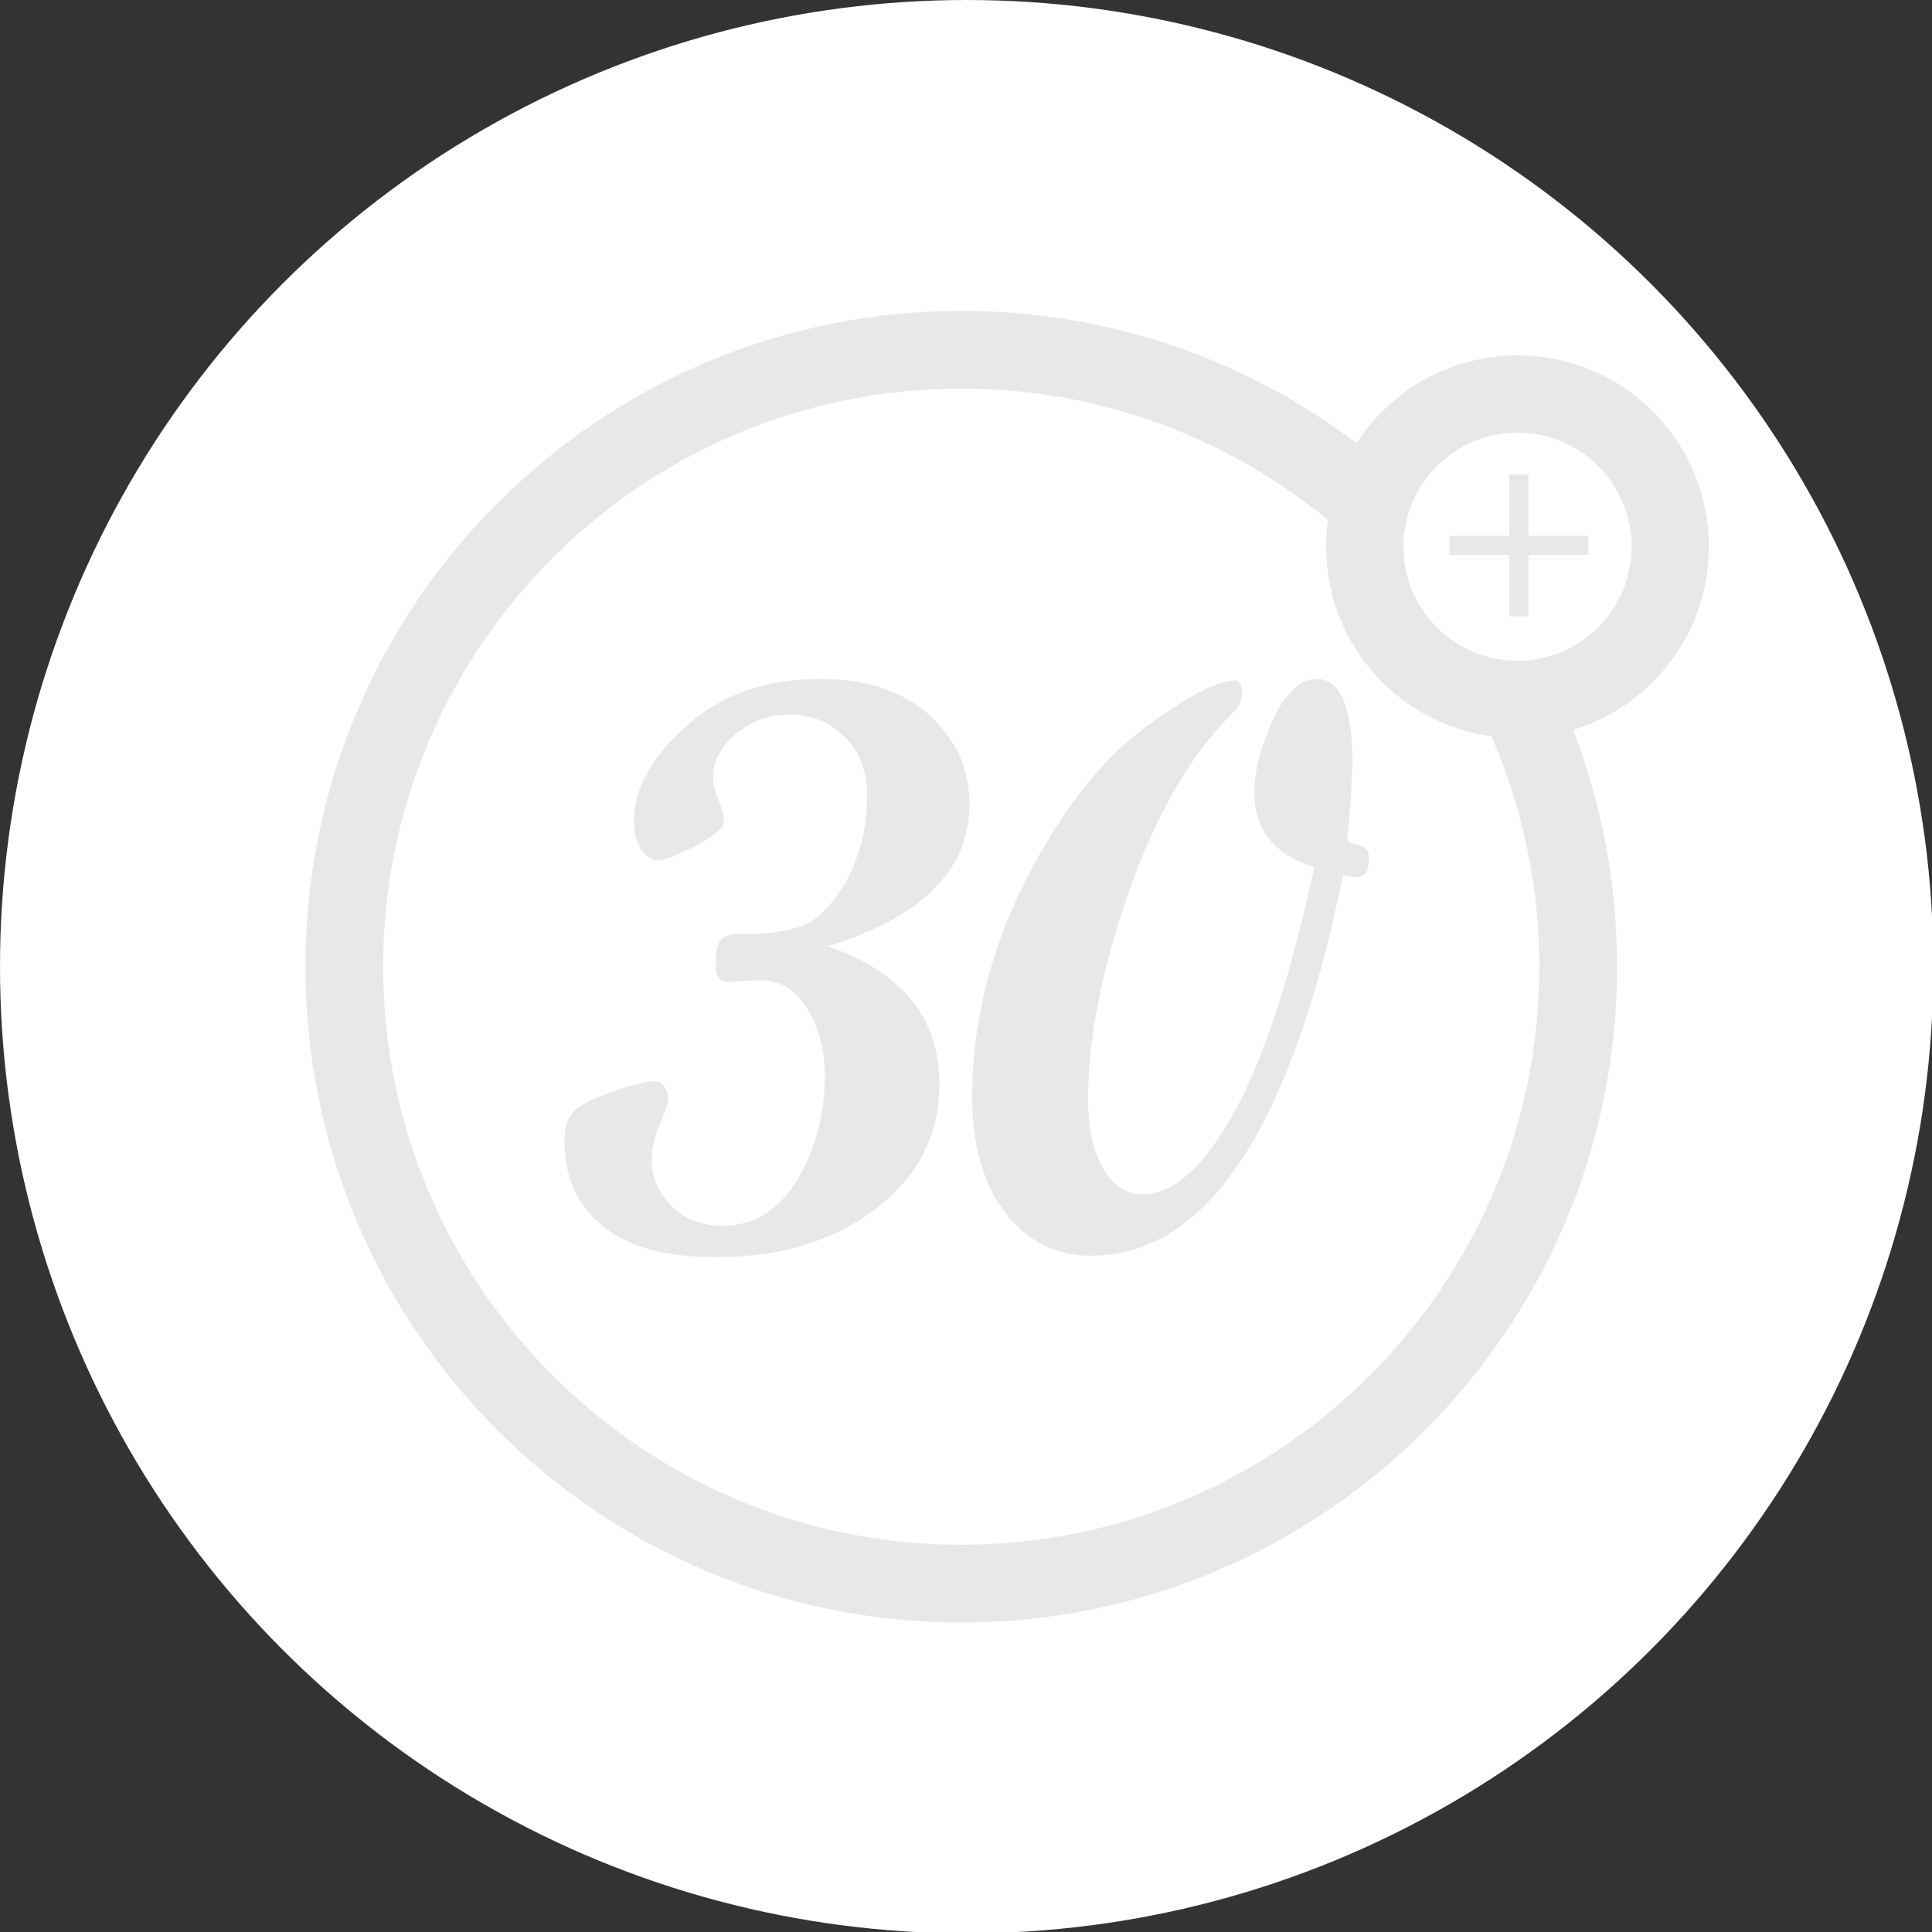 <?xml version="1.0" encoding="utf-8"?>
<!-- Generator: Adobe Illustrator 25.4.1, SVG Export Plug-In . SVG Version: 6.00 Build 0)  -->
<svg version="1.1" xmlns="http://www.w3.org/2000/svg" xmlns:xlink="http://www.w3.org/1999/xlink" x="0px" y="0px"
	 viewBox="0 0 141.7 141.7" style="enable-background:new 0 0 141.7 141.7;" xml:space="preserve">
<rect x="0" y="0" width="141.7" height="141.7" fill="#333333" stroke="none"/>
<style type="text/css">
	.st0{fill:#FFFFFF;}
	.st1{display:none;}
	.st2{display:inline;fill:#E8E8E7;}
	.st3{display:inline;fill:#FFFFFF;}
	.st4{display:inline;}
	.st5{fill:#E8E8E7;}
	.st6{fill:#FFFFFF;stroke:#E8E8E7;stroke-width:5.669;stroke-miterlimit:10;}
</style>
<g id="white_circle">
	<circle class="st0" cx="70.9" cy="70.9" r="70.9"/>
</g>
<g id="nzmade" class="st1">
	<path class="st2" d="M109.7,28.7c0.8,0.5,1.3,0.9,2.2,1.2c1.1,0.3,1.4,1.1,2.7,1.7c-1.8,1.1-6.2-0.2-8,0.3c0,0.1-2,0.6-2,0.7
		c1.4,0.1,7.5,1.1,9,1.2c-3.5,3.2-7.8,3.3-12.4,0.2c-0.7,0.5-1.4,1-2.8,2c4.6,0.8,8.5,1.5,12.1,2.2c-3.1,3.6-9.6,4-15.1,0.3
		c-0.5,0.4-1.1,0.9-2.4,1.9c5.4,0.9,10.2,1.8,14.6,2.5c-2.8,4.1-11.4,4.9-18.3,0.9c-0.8,0.8-1.7,1.6-2.6,2.5
		c7.1-0.9,14.2,3.4,21.1-1c-2.8,8-16.9,11.2-25.9,6.1c-1.2,1.4-2.3,2.8-3.5,4.2c5.7-1.3,11.2,0.4,16.7,0.4c3.5,0,6.9-1,10.1-1.5
		c-2.7,8.8-21.9,12.9-30.5,5.8c-1.3,1.7-2.5,3.5-4.2,5.8c6.7-2.4,12.7-1.1,18.7-0.4c4.4,0.5,8.3-0.6,12.2-2.9
		c-2.7,10.6-24.2,15.5-34,7.9c-1.3,2.1-2.6,4.2-3.9,6.3c7.1-2.6,14-0.9,20.9-0.1c5,0.5,9.6-0.1,13.9-2.8c0.5-0.3,1.1-0.5,1.7-0.7
		C97.6,85.1,71.8,91.4,60,83c-1.5,2.9-3.1,5.8-4.6,8.7c8.4-3.6,17.1-2.1,25.6-2.2c6.2-0.1,11.5-2.3,16.4-6.2
		C95.1,98,66,108.5,51.4,99.6c-1.7,3.3-3.7,6.5-5.2,9.9c-1.5,3.4-2.5,7-3.8,10.6c-3.8-3.4-4.1-4.8-1.8-9c1.9-3.5,3.8-6.9,5.8-10.6
		c-9.9-4.6-13.9-13-14.9-23.2c-0.6-6,0.4-11.6,4.7-16.8c0.1,1.2,0.2,2,0.2,2.7c0,4.7,1.4,8.8,4.6,12.3c2.4,2.6,4.9,5.3,7.1,8.1
		c1.5,1.9,2.7,3.9,4.2,6.2c1-1.8,1.9-3.4,2.8-5c-13.3-7-19.8-23.8-12.4-31.8c0.1,0,0.2,0.1,0.2,0.1c0.3,6.7,4.6,10.8,9.3,14.7
		c2.8,2.4,5.2,5.3,8,8.2c0.7-1,1.6-2.4,2.7-4.1c-7.7-3.3-11.3-9.4-12.5-17.2c-0.5-3.5,0-6.8,1.9-9.8c0.3,0.1,0.6,0.2,0.6,0.3
		c0.4,5.3,3.6,8.7,7.4,12c2.6,2.2,4.9,4.9,7.6,7.6c0.6-0.8,1.4-1.9,2.4-3.3c-6.3-3.7-8.6-9.4-8.7-16.1c0-3.5,0.7-6.9,3.7-9.5
		c-1,6,3,9.6,6,13.6c1.4,1.9,2.4,3.9,3.8,6.1c0.9-1,1.9-2.1,3-3.4c-4.9-3.7-6.7-8.7-6.2-14.5c0.2-2.7,0.9-5.4,2.8-7
		c1.1,2.8,1.9,5.8,3.2,8.5c1.3,2.7,3.1,5.2,4.8,8c0.8-0.8,1.7-1.7,2.6-2.5c-4.2-6.8-3.7-13.5,1.4-16.5c-1.9,4.9,1.6,8.5,2.4,13.1
		c1.3-1,2.3-1.8,3.3-2.6C89,32.9,89.1,28.5,92.2,26c1.1,3.2,2.3,6.6,3.5,10.2c1.2-0.8,2-1.3,2.9-1.9c-2.7-4.5-2.7-7.2-0.4-9.7
		c0.9,2.5,1.9,5.1,3,8c1-0.5,1.8-1,2.7-1.5c-1.3-2.8-1.5-5.4,1-7.9c0.4,2.3,0.7,4.4,1,6.5c1-0.2,1.8-0.4,2.7-0.6L109.7,28.7z"/>
</g>
<g id="supply" class="st1">
	<path class="st2" d="M119.3,71.1c-0.1,26.9-21.7,48.6-48.5,48.4c-27.2-0.1-48.5-21.8-48.4-49.1c0.1-26.8,21.9-48.3,48.8-48.1
		C98,22.4,119.4,44.2,119.3,71.1z M74,74.5c0,3.3,0,5.8,0,8.3c0,2.6,0,5.3,0,7.8c16.4,2.1,20.5-1.3,19.7-16.1
		C87.4,74.5,81,74.5,74,74.5z M94.4,67.2c-2.5-19-3.8-17.4-20-15.5c0,5.1,0,10.2,0,15.5C81.2,67.2,87.6,67.2,94.4,67.2z M49.2,74.4
		c-0.9,14.8,3.5,18.6,18,16c0-5.2,0-10.5,0-16C61.1,74.4,55.4,74.4,49.2,74.4z M67.2,67.1c0-5.9,0-11,0-16c-15-1.2-18.1,1.6-18,16
		C55.1,67.1,61.1,67.1,67.2,67.1z M45.1,90.8c-0.9-3.5-2.3-6.7-2.4-9.8c-0.1-5.8-2.7-7.7-8.1-6.8c-1.7,0.3-3.5,0.3-5.3,0.4
		C31.6,91.6,31.9,92,45.1,90.8z M45.2,51.4C32.8,49.5,31.3,51,29.3,67.4c3.1,0,6.2,0.3,9.3-0.1c1.4-0.2,3.3-1.6,3.7-2.8
		C43.5,60.2,44.2,55.7,45.2,51.4z M97.5,90.9c11.2,0.8,14.8-3.4,14.6-16.5c-3.3,0-6.6,0-10.1,0C100.5,79.8,99,85.2,97.5,90.9z
		 M102.1,67.5c3.6-0.2,7-0.3,10.6-0.5c-3.4-16.8-4.3-17.7-14.7-15.5C99.4,56.7,100.7,61.9,102.1,67.5z M38,98.9
		c7,4.5,12.6,8.2,18.3,11.8c0.3-0.5,0.6-1,1-1.5C51.9,105.1,51,94.2,38,98.9z M38.8,42.6c12.6,4.3,13.8-5.4,18.5-10.3
		c-0.3-0.5-0.6-0.9-1-1.4C50.8,34.5,45.4,38.2,38.8,42.6z M85.4,98.2c-4.7,0-7.9,0-11,0c0,4.1,0,7.7,0,12.7
		C78.4,106.3,81.6,102.7,85.4,98.2z M85.2,109.1c0.5,0.5,1,1,1.4,1.5c5.2-3.8,10.5-7.5,16.6-12C91.1,94.9,90.3,105,85.2,109.1z
		 M74.3,43.2c3.8,0,7.1,0,11.4,0c-3.9-4.3-7.2-7.9-11.4-12.5C74.3,35.9,74.3,39.3,74.3,43.2z M56.6,97.9c3.7,4.4,6.8,8.1,10.6,12.7
		c0-5.3,0-8.9,0-12.7C64,97.9,61.1,97.9,56.6,97.9z M86.5,31.5c-0.4,0.6-0.8,1.2-1.1,1.7c5.4,3.1,5.9,13.7,17.4,9.2
		C96.8,38.4,91.6,34.9,86.5,31.5z M67.3,43.5c0-4.1,0-7.4,0-12.3c-3.8,4.7-6.6,8.2-9.9,12.3C61.3,43.5,64.1,43.5,67.3,43.5z"/>
	<path class="st3" d="M74,74.5c7,0,13.3,0,19.7,0c0.8,14.8-3.2,18.2-19.7,16.1c0-2.5,0-5.2,0-7.8C74,80.4,74,77.9,74,74.5z"/>
	<path class="st3" d="M94.4,67.2c-6.8,0-13.2,0-20,0c0-5.3,0-10.4,0-15.5C90.6,49.8,91.9,48.2,94.4,67.2z"/>
	<path class="st3" d="M49.2,74.4c6.2,0,11.9,0,18,0c0,5.6,0,10.8,0,16C52.7,93.1,48.3,89.2,49.2,74.4z"/>
	<path class="st3" d="M67.2,67.1c-6.1,0-12.1,0-18,0c0-14.4,3.1-17.2,18-16C67.2,56.2,67.2,61.3,67.2,67.1z"/>
	<path class="st3" d="M45.1,90.8C31.9,92,31.6,91.6,29.3,74.5c1.8-0.1,3.6-0.1,5.3-0.4c5.4-0.9,8,1.1,8.1,6.8
		C42.8,84.1,44.2,87.3,45.1,90.8z"/>
	<path class="st3" d="M45.2,51.4c-0.9,4.4-1.7,8.8-2.9,13.1c-0.4,1.2-2.3,2.6-3.7,2.8c-3,0.4-6.1,0.1-9.3,0.1
		C31.3,51,32.8,49.5,45.2,51.4z"/>
	<path class="st3" d="M97.5,90.9c1.5-5.7,3-11,4.5-16.5c3.5,0,6.8,0,10.1,0C112.2,87.5,108.7,91.7,97.5,90.9z"/>
	<path class="st3" d="M102.1,67.5c-1.4-5.6-2.7-10.8-4-15.9c10.4-2.2,11.3-1.3,14.7,15.5C109.2,67.2,105.7,67.3,102.1,67.5z"/>
	<path class="st3" d="M38,98.9c12.9-4.7,13.9,6.1,19.3,10.3c-0.3,0.5-0.6,1-1,1.5C50.7,107.1,45,103.5,38,98.9z"/>
	<path class="st3" d="M38.8,42.6c6.6-4.4,12.1-8.1,17.5-11.7c0.3,0.5,0.6,0.9,1,1.4C52.6,37.1,51.4,46.8,38.8,42.6z"/>
	<path class="st3" d="M85.4,98.2c-3.8,4.4-7,8.1-11,12.7c0-5,0-8.6,0-12.7C77.5,98.2,80.7,98.2,85.4,98.2z"/>
	<path class="st3" d="M85.2,109.1c5.2-4,5.9-14.1,18.1-10.5c-6.2,4.5-11.4,8.2-16.6,12C86.1,110.1,85.7,109.6,85.2,109.1z"/>
	<path class="st3" d="M74.3,43.2c0-3.9,0-7.3,0-12.5c4.2,4.6,7.4,8.2,11.4,12.5C81.4,43.2,78.1,43.2,74.3,43.2z"/>
	<path class="st3" d="M56.6,97.9c4.5,0,7.4,0,10.6,0c0,3.8,0,7.4,0,12.7C63.4,106,60.3,102.3,56.6,97.9z"/>
	<path class="st3" d="M86.5,31.5c5.1,3.4,10.3,6.9,16.3,10.9c-11.5,4.5-12-6.1-17.4-9.2C85.7,32.6,86.1,32.1,86.5,31.5z"/>
	<path class="st3" d="M67.3,43.5c-3.1,0-5.9,0-9.9,0c3.3-4.1,6.2-7.6,9.9-12.3C67.3,36.1,67.3,39.4,67.3,43.5z"/>
</g>
<g id="service_time" class="st1">
	<g class="st4">
		<path class="st5" d="M90.2,112.4c-20.2,9.2-38.6,0.4-46.9-15.9C37.3,85,37.4,73.4,43.6,62c1.5-2.8,1.8-4.3-1.7-5.6
			c-2-0.8-3.6-2.8-5.7-4.5c2.2-2.3,4-4.2,6.3-6.6c2.4,2.9,4.7,5.6,6.9,8.2c3.8-2.7,7.4-5.2,11.6-8.1c-2.9-0.7-5.6-0.6-7.3-1.8
			c-4.8-3.4-5.8-10.9-2.5-16.1c3.2-5.2,10.4-7.4,16.1-4.8c5.4,2.4,8.8,9.4,6.8,14.9c-0.7,1.9-2.9,3.2-5,5.5
			c4.7,0.2,9.1,0.4,13.4,0.6c0.4-3.6,0.8-6.9,1.2-10.4c3.1,0.7,5.7,1.3,9.1,2.1c-1.3,3.5-2.5,6.9-3.7,10.5
			c9.7,4.5,17.2,11.4,20.3,21.9c1.5,5,2.6,10.4,2,15.7C109.2,103.7,90.2,112.4,90.2,112.4z M106,87.5c2.1-9.7,1.1-18.9-5-27
			c-4.2-5.5-9.7-9.3-16.2-11.5c-13.1-4.2-27.2,0.5-35.3,11.8c-8.2,11.3-8.2,26.1-0.1,37.2c8.5,11.7,22.6,16,37.5,11.1
			C102.1,103.2,106,87.5,106,87.5z M67.6,27.7c0.4,2.8,0.8,5.3,1.2,7.8c0.2,1.2,0.3,2.5,0.5,3.7c1-1,3.1-2.1,2.9-2.8
			c-0.6-3.3-1.2-7.1-3.1-9.7c-2.5-3.3-6.7-3.9-10.7-2.5c-7.3,2.5-9.6,13-3.7,17.6c0.9,0.7,2.7,0.3,4.1,0.3c-0.2-1-0.2-2-0.7-2.8
			c-1.5-2.4-3.1-4.7-4.9-7.4C58.7,30.3,62.8,29.1,67.6,27.7z"/>
		<path class="st5" d="M102.6,92c0.4-2.3,0.6-4.6,1.1-6.9c2.8-14-4.9-27.7-18.3-32.7c-13.6-5-28.4,0.5-35.4,13.3
			c-7,12.7-3.6,28.3,8.1,36.9c11.3,8.4,27.3,7.4,37.5-2.5c1.6-1.5,3.3-2.8,5-4.2c-11.8,19.2-40.3,18-51.4-1.4
			c-6.6-11.4-4.8-26.3,4.5-36c9.4-9.7,24.6-12,36.3-5.6c11.8,6.5,18.2,20.3,15.1,33C104.3,88,103.3,90,102.6,92z"/>
		<path class="st5" d="M70.6,89.3c-0.2-0.1-1.1-0.7-1.3-0.7c-0.4-2.5-0.4-4.4-0.9-6.2c-1.7-5.5,0.9-10.2,6.6-10.2
			c3.2,0,4.3-1.4,5.7-3.6c2.2-3.5,4.6-6.9,6.9-10.3c0.5,0.3,0.9,0.5,1.4,0.8c-2.3,3.9-4.9,7.8-6.9,11.8c-0.7,1.3-0.6,3.5-0.1,4.9
			c2.1,5.4-0.5,10.2-6.2,11.2C74.2,87.3,72.7,88.4,70.6,89.3z"/>
		<path class="st0" d="M67.6,27.7c-4.8,1.4-8.9,2.6-14.5,4.2c1.8,2.6,3.4,4.9,4.9,7.4c0.5,0.8,0.5,1.9,0.7,2.8
			c-1.4-0.1-3.2,0.4-4.1-0.3c-5.8-4.7-3.6-15.1,3.7-17.6c4-1.4,8.3-0.8,10.7,2.5c1.9,2.6,2.4,6.4,3.1,9.7c0.1,0.7-1.9,1.9-2.9,2.8
			c-0.2-1.2-0.3-2.5-0.5-3.7C68.4,33,68,30.5,67.6,27.7z"/>
	</g>
</g>
<g id="copetitive" class="st1">
	<g class="st4">
		<path class="st0" d="M67.7,98.8c-0.8-0.3-1.6-0.6-2.3-0.9c-8.2-3.1-16.5-6.1-24.7-9.2c-2.8-1.1-3.2-1.8-2.2-4.6
			C45.3,66.1,52,47.9,58.8,29.7c1-2.6,1.7-2.9,4.2-2c10.2,3.8,20.4,7.6,30.6,11.4c0.6,0.2,1.2,0.5,2,0.9c-1.1,2.9-2.1,5.6-3.1,8.4
			c-1.4,3.9-0.2,6.7,3.7,8.1c2.2,0.9,4.5,1.7,7,2.6c-2.7,7.3-5.4,14.4-8,21.6c1.5,0.6,2.8,1,4.2,1.6c3-8,5.9-15.8,8.8-23.7
			c0.2-0.6-0.1-1.5-0.3-2.1c-2.4-6-4.8-12.1-7.3-18.1c-0.4-1-1.5-2-2.6-2.4c-11.2-4.3-22.4-8.4-33.6-12.6c-4.4-1.6-7.9-0.1-9.6,4.4
			c-1.4,3.7-2.8,7.4-4.1,11.1c-5.5,14.8-11,29.5-16.5,44.3c-1.5,4.1-0.1,7.9,3.8,9.4c9.5,3.6,19,7.1,28.5,10.6
			c0.3,0.1,0.6,0.1,1,0.2C67.5,101.8,67.6,100.4,67.7,98.8z"/>
		<path class="st0" d="M73.8,96.2c-3.3,8.8,1.1,18.4,9.9,21.7c8.6,3.2,18.3-1.2,21.6-9.8c3.3-8.7-1.1-18.4-9.8-21.7
			C86.6,83.1,77.1,87.4,73.8,96.2z"/>
		<path class="st5" d="M72.2,49.6c3,1.1,5.9,2.3,8.9,3.3c0.7,0.2,1.7-0.3,2.5-0.5c-0.5-0.7-0.9-1.7-1.6-2
			c-5.9-2.3-11.9-4.5-17.8-6.6c-0.7-0.2-1.7,0.3-2.5,0.4c0.5,0.7,0.9,1.8,1.6,2.1C66.2,47.5,69.2,48.5,72.2,49.6z"/>
		<path class="st5" d="M68.6,59.4c3,1.1,5.9,2.3,8.9,3.3c0.7,0.2,1.7-0.3,2.5-0.5c-0.5-0.7-0.9-1.7-1.6-2
			c-5.9-2.3-11.9-4.5-17.8-6.6c-0.7-0.2-1.7,0.3-2.5,0.5c0.5,0.7,0.9,1.7,1.6,2C62.6,57.3,65.6,58.3,68.6,59.4z"/>
		<path class="st5" d="M65,69.2c2.9,1.1,5.8,2.3,8.7,3.2c0.8,0.2,1.8-0.3,2.7-0.5c-0.5-0.7-1-1.7-1.7-2c-5.9-2.3-11.9-4.5-17.9-6.6
			c-0.7-0.2-1.6,0.3-2.5,0.5c0.5,0.7,0.9,1.7,1.6,2C59,67.1,62,68.1,65,69.2z"/>
		<path class="st5" d="M67.7,98.8c-0.1,1.6-0.2,3-0.3,4.5c-0.5-0.1-0.8-0.1-1-0.2c-9.5-3.5-19-7-28.5-10.6c-3.9-1.5-5.3-5.2-3.8-9.4
			c5.5-14.8,11-29.5,16.5-44.3c1.4-3.7,2.7-7.4,4.1-11.1c1.7-4.4,5.2-6,9.6-4.4c11.2,4.2,22.4,8.3,33.6,12.6c1,0.4,2.1,1.4,2.6,2.4
			c2.6,6,4.9,12,7.3,18.1c0.3,0.7,0.5,1.5,0.3,2.1c-2.9,7.9-5.8,15.7-8.8,23.7c-1.4-0.5-2.7-1-4.2-1.6c2.7-7.2,5.3-14.3,8-21.6
			c-2.5-0.9-4.8-1.8-7-2.6c-3.8-1.5-5.1-4.2-3.7-8.1c1-2.8,2-5.5,3.1-8.4c-0.8-0.3-1.4-0.6-2-0.9C83.5,35.4,73.3,31.6,63,27.8
			c-2.6-1-3.2-0.6-4.2,2C52,47.9,45.3,66.1,38.5,84.2c-1,2.7-0.6,3.5,2.2,4.6c8.2,3.1,16.5,6.1,24.7,9.2
			C66.2,98.3,66.9,98.5,67.7,98.8z"/>
		<path class="st5" d="M72.8,103.5c-0.8-9.4,6-17.4,15.4-18.1c9.3-0.8,17.4,6.2,18.1,15.5c0.7,9.1-6.2,17.3-15.4,18
			C81.6,119.7,73.5,112.8,72.8,103.5z M86.2,104.9c-1.6-1.6-2.9-3.1-4.4-4.4c-1.1-1.1-2.5-1.2-3.6,0c-1.2,1.1-1.2,2.4,0,3.6
			c1.3,1.4,2.6,2.7,3.9,4.1c4.5,4.5,4.5,4.5,8.5-0.4c2.9-3.7,5.8-7.4,8.7-11.1c1-1.3,1-2.6-0.3-3.6c-1.3-1.1-2.7-0.8-3.8,0.4
			c-0.4,0.4-0.7,1-1.1,1.4C91.4,98.2,88.9,101.5,86.2,104.9z"/>
		<path class="st5" d="M72.2,49.6c-3-1.1-6-2.1-8.9-3.4c-0.7-0.3-1-1.3-1.6-2.1c0.8-0.2,1.8-0.7,2.5-0.4c6,2.1,11.9,4.3,17.8,6.6
			c0.7,0.3,1.1,1.3,1.6,2c-0.9,0.2-1.8,0.7-2.5,0.5C78.1,51.9,75.2,50.7,72.2,49.6z"/>
		<path class="st5" d="M68.6,59.4c-3-1.1-6-2.1-8.9-3.4c-0.7-0.3-1.1-1.3-1.6-2c0.8-0.2,1.8-0.7,2.5-0.5c6,2.1,11.9,4.3,17.8,6.6
			c0.7,0.3,1.1,1.3,1.6,2c-0.8,0.2-1.8,0.8-2.5,0.5C74.5,61.7,71.6,60.5,68.6,59.4z"/>
		<path class="st5" d="M65,69.2c-3-1.1-6-2.1-8.9-3.4c-0.7-0.3-1.1-1.3-1.6-2c0.8-0.2,1.8-0.8,2.5-0.5c6,2.1,11.9,4.3,17.9,6.6
			c0.7,0.3,1.1,1.3,1.7,2c-0.9,0.2-1.9,0.7-2.7,0.5C70.7,71.5,67.9,70.3,65,69.2z"/>
	</g>
</g>
<g id="_x33_0_x2B__years">
	<g>
		<path class="st5" d="M70.5,28.5c23.4,0,42.4,19,42.4,42.4s-19,42.4-42.4,42.4c-23.4,0-42.4-19-42.4-42.4S47.1,28.5,70.5,28.5
			 M70.5,22.8c-26.5,0-48.1,21.5-48.1,48.1S44,119,70.5,119s48.1-21.5,48.1-48.1S97.1,22.8,70.5,22.8L70.5,22.8z"/>
	</g>
	<circle class="st6" cx="111.3" cy="40.1" r="11.2"/>
	<g>
		<path class="st5" d="M71.1,59c0,4.8-3.5,8.3-10.4,10.4c5.5,1.9,8.2,5.3,8.2,10.1c0,3.7-1.5,6.7-4.6,9.1c-3.1,2.4-7,3.6-11.8,3.6
			c-3.6,0-6.3-0.7-8.2-2.2c-1.9-1.5-2.9-3.6-2.9-6.3c0-1,0.2-1.7,0.7-2.2c0.5-0.5,1.5-1,3-1.5c1.5-0.5,2.5-0.7,2.9-0.7
			c0.3,0,0.5,0.1,0.7,0.4c0.2,0.3,0.3,0.6,0.3,0.9c0,0.3-0.2,0.9-0.6,1.8c-0.4,0.9-0.6,1.8-0.6,2.7c0,1.3,0.5,2.4,1.5,3.4
			s2.3,1.4,3.7,1.4c2.3,0,4.1-1.1,5.5-3.4c1.3-2.2,2-4.8,2-7.6c0-2-0.5-3.7-1.4-5.1c-0.9-1.3-2.1-2-3.5-1.9l-2.1,0.1
			c-0.7,0.1-1-0.3-1-1.2c0-1,0.1-1.6,0.4-1.9s0.7-0.4,1.4-0.4c1.6,0,2.9-0.1,3.9-0.4c1-0.2,1.9-0.8,2.7-1.8c0.8-0.9,1.5-2.1,2-3.6
			c0.5-1.4,0.7-2.9,0.7-4.3c0-1.8-0.5-3.2-1.6-4.3c-1.1-1.1-2.4-1.7-4.1-1.7c-1.5,0-2.8,0.5-3.9,1.4c-1.1,0.9-1.7,2-1.7,3.2
			c0,0.5,0.1,1,0.4,1.7c0.3,0.7,0.4,1.2,0.4,1.5c0,0.5-0.7,1.1-2,1.8c-1.4,0.7-2.3,1.1-2.9,1.1c-0.4,0-0.8-0.3-1.2-0.8
			c-0.3-0.5-0.5-1.2-0.5-2c0-2.5,1.3-4.8,3.9-7.1c2.6-2.3,5.8-3.4,9.8-3.4c3.2,0,5.8,0.8,7.8,2.5C70.1,54.2,71.1,56.3,71.1,59z"/>
	</g>
	<g>
		<path class="st5" d="M112.1,34.8v4.5h4.4v1.4h-4.4v4.5h-1.4v-4.5h-4.4v-1.4h4.4v-4.5H112.1z"/>
	</g>
	<g>
		<path class="st5" d="M98.8,61.6c0.1,0.1,0.4,0.3,0.9,0.4s0.7,0.5,0.7,0.9c0,0.6-0.1,1-0.3,1.2c-0.2,0.2-0.5,0.3-0.9,0.2
			c-0.4-0.1-0.7-0.1-0.7-0.1c-3.8,18.6-10,27.9-18.5,27.9c-2.6,0-4.7-1.1-6.3-3.2c-1.6-2.1-2.4-4.9-2.4-8.5c0-5.3,1.3-10.5,3.8-15.6
			c2.6-5.1,5.5-8.9,8.7-11.3c3.2-2.4,5.5-3.6,6.8-3.6c0.3,0,0.5,0.3,0.5,1c0,0.5-0.3,1-0.8,1.5c-3,3-5.5,7.3-7.5,13
			c-2,5.7-3,10.8-3,15.2c0,2.2,0.4,3.9,1.1,5.1c0.7,1.2,1.7,1.9,2.9,1.9c2.2,0,4.4-1.9,6.6-5.8c2.2-3.9,4.2-9.9,6-18.2
			c-2.9-0.9-4.4-2.7-4.4-5.5c0-1.6,0.5-3.4,1.4-5.4c0.9-1.9,2-2.9,3.2-2.9c1.7,0,2.6,2.1,2.6,6.3C99.1,58.2,99,59.9,98.8,61.6z"/>
	</g>
	<g>
	</g>
	<g>
	</g>
	<g>
	</g>
	<g>
	</g>
	<g>
	</g>
	<g>
	</g>
</g>
</svg>
